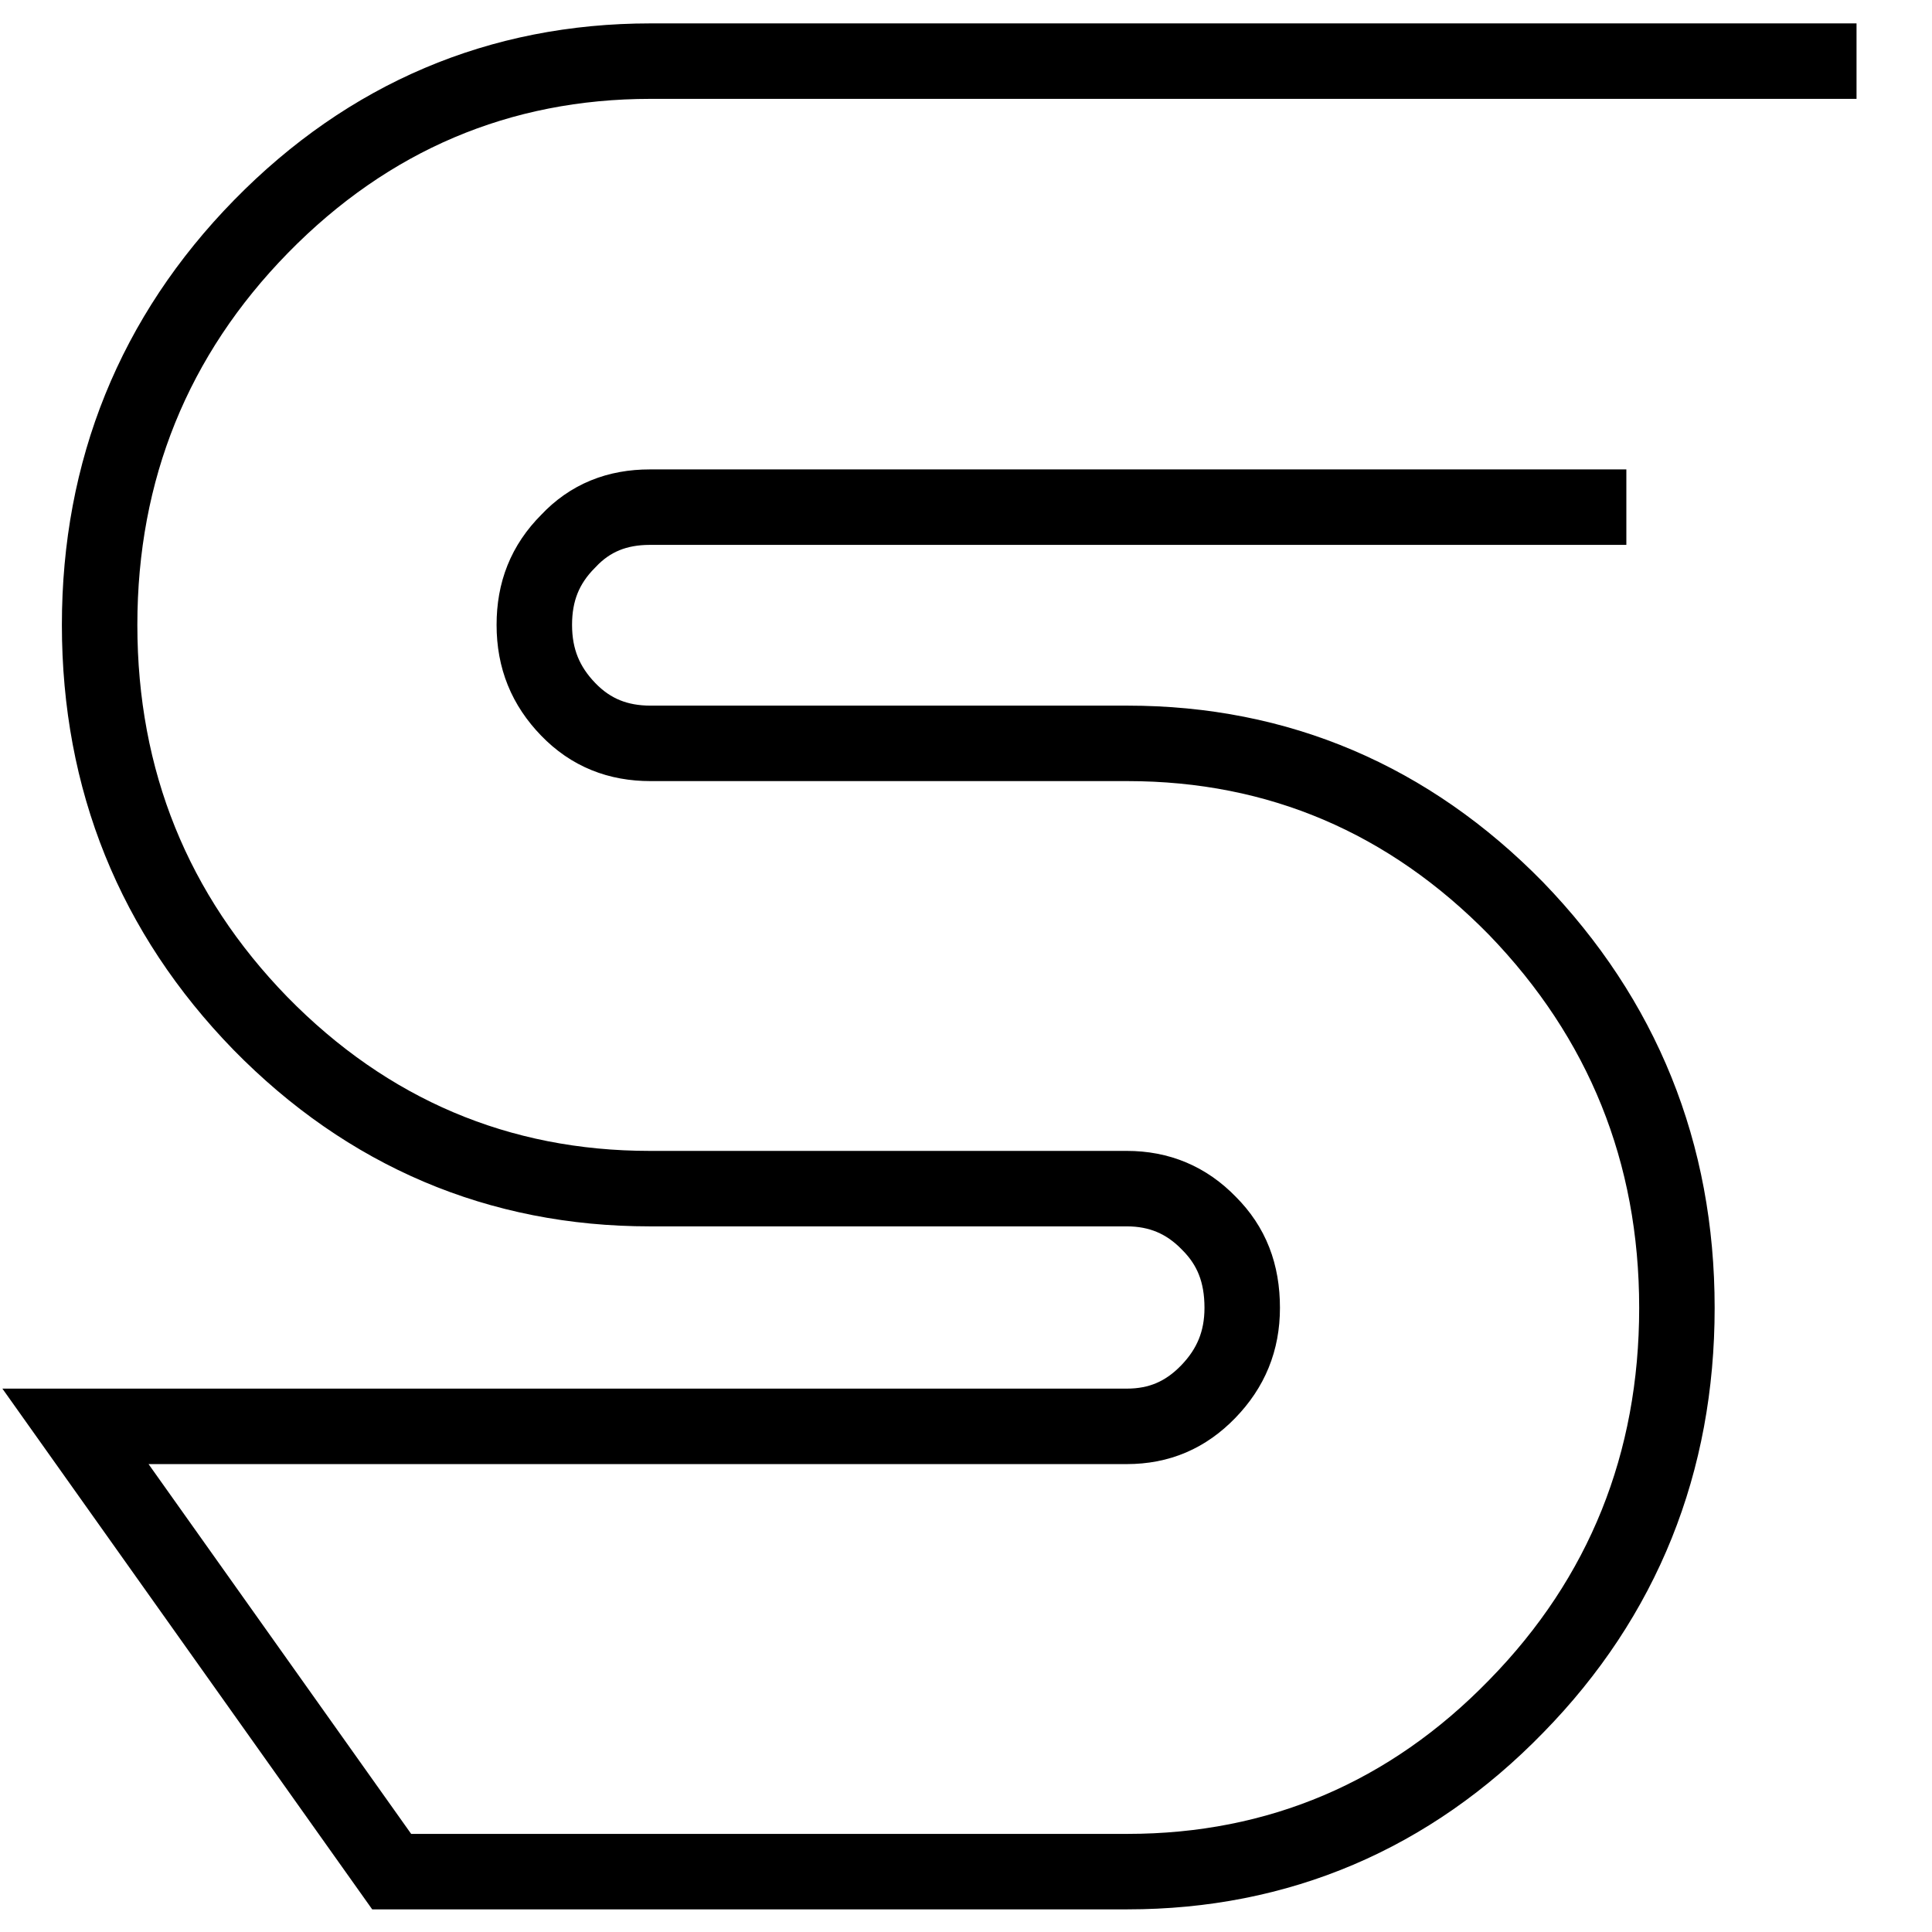 <?xml version="1.0" encoding="utf-8"?>
<!-- Svg Vector Icons : http://www.onlinewebfonts.com/icon -->
<!DOCTYPE svg PUBLIC "-//W3C//DTD SVG 1.1//EN" "http://www.w3.org/Graphics/SVG/1.1/DTD/svg11.dtd">
<svg version="1.1" xmlns="http://www.w3.org/2000/svg" xmlns:xlink="http://www.w3.org/1999/xlink" x="0px" y="0px" viewBox="0 0 256 256" enable-background="new 0 0 256 256" xml:space="preserve">
<g> <path stroke-width="10" fill-opacity="0" stroke="#000000"  d="M246,8.1H86.2c-20,0-37.4,7.4-51.6,21.9C20.4,44.5,13.2,62.3,13.2,82.8c0,20.6,7.2,38.3,21.3,52.8 c14.2,14.5,31.6,21.9,51.6,21.9h63.2c4.3,0,7.9,1.5,10.9,4.6c3,3,4.4,6.6,4.4,11.2c0,4.4-1.5,8-4.5,11.1c-3,3.1-6.5,4.6-10.8,4.6 H10l41.9,59h97.5c20,0,37.4-7.4,51.5-21.9c14.2-14.5,21.3-32.3,21.3-52.8c0-20.6-7.2-38.3-21.3-52.9 c-14.2-14.5-31.5-21.9-51.5-21.9H86.2c-4.3,0-7.9-1.4-10.9-4.5c-3-3.1-4.5-6.7-4.5-11.2c0-4.4,1.4-8,4.5-11.1 c2.9-3.1,6.5-4.5,10.8-4.5h129.4"/></g>
</svg>